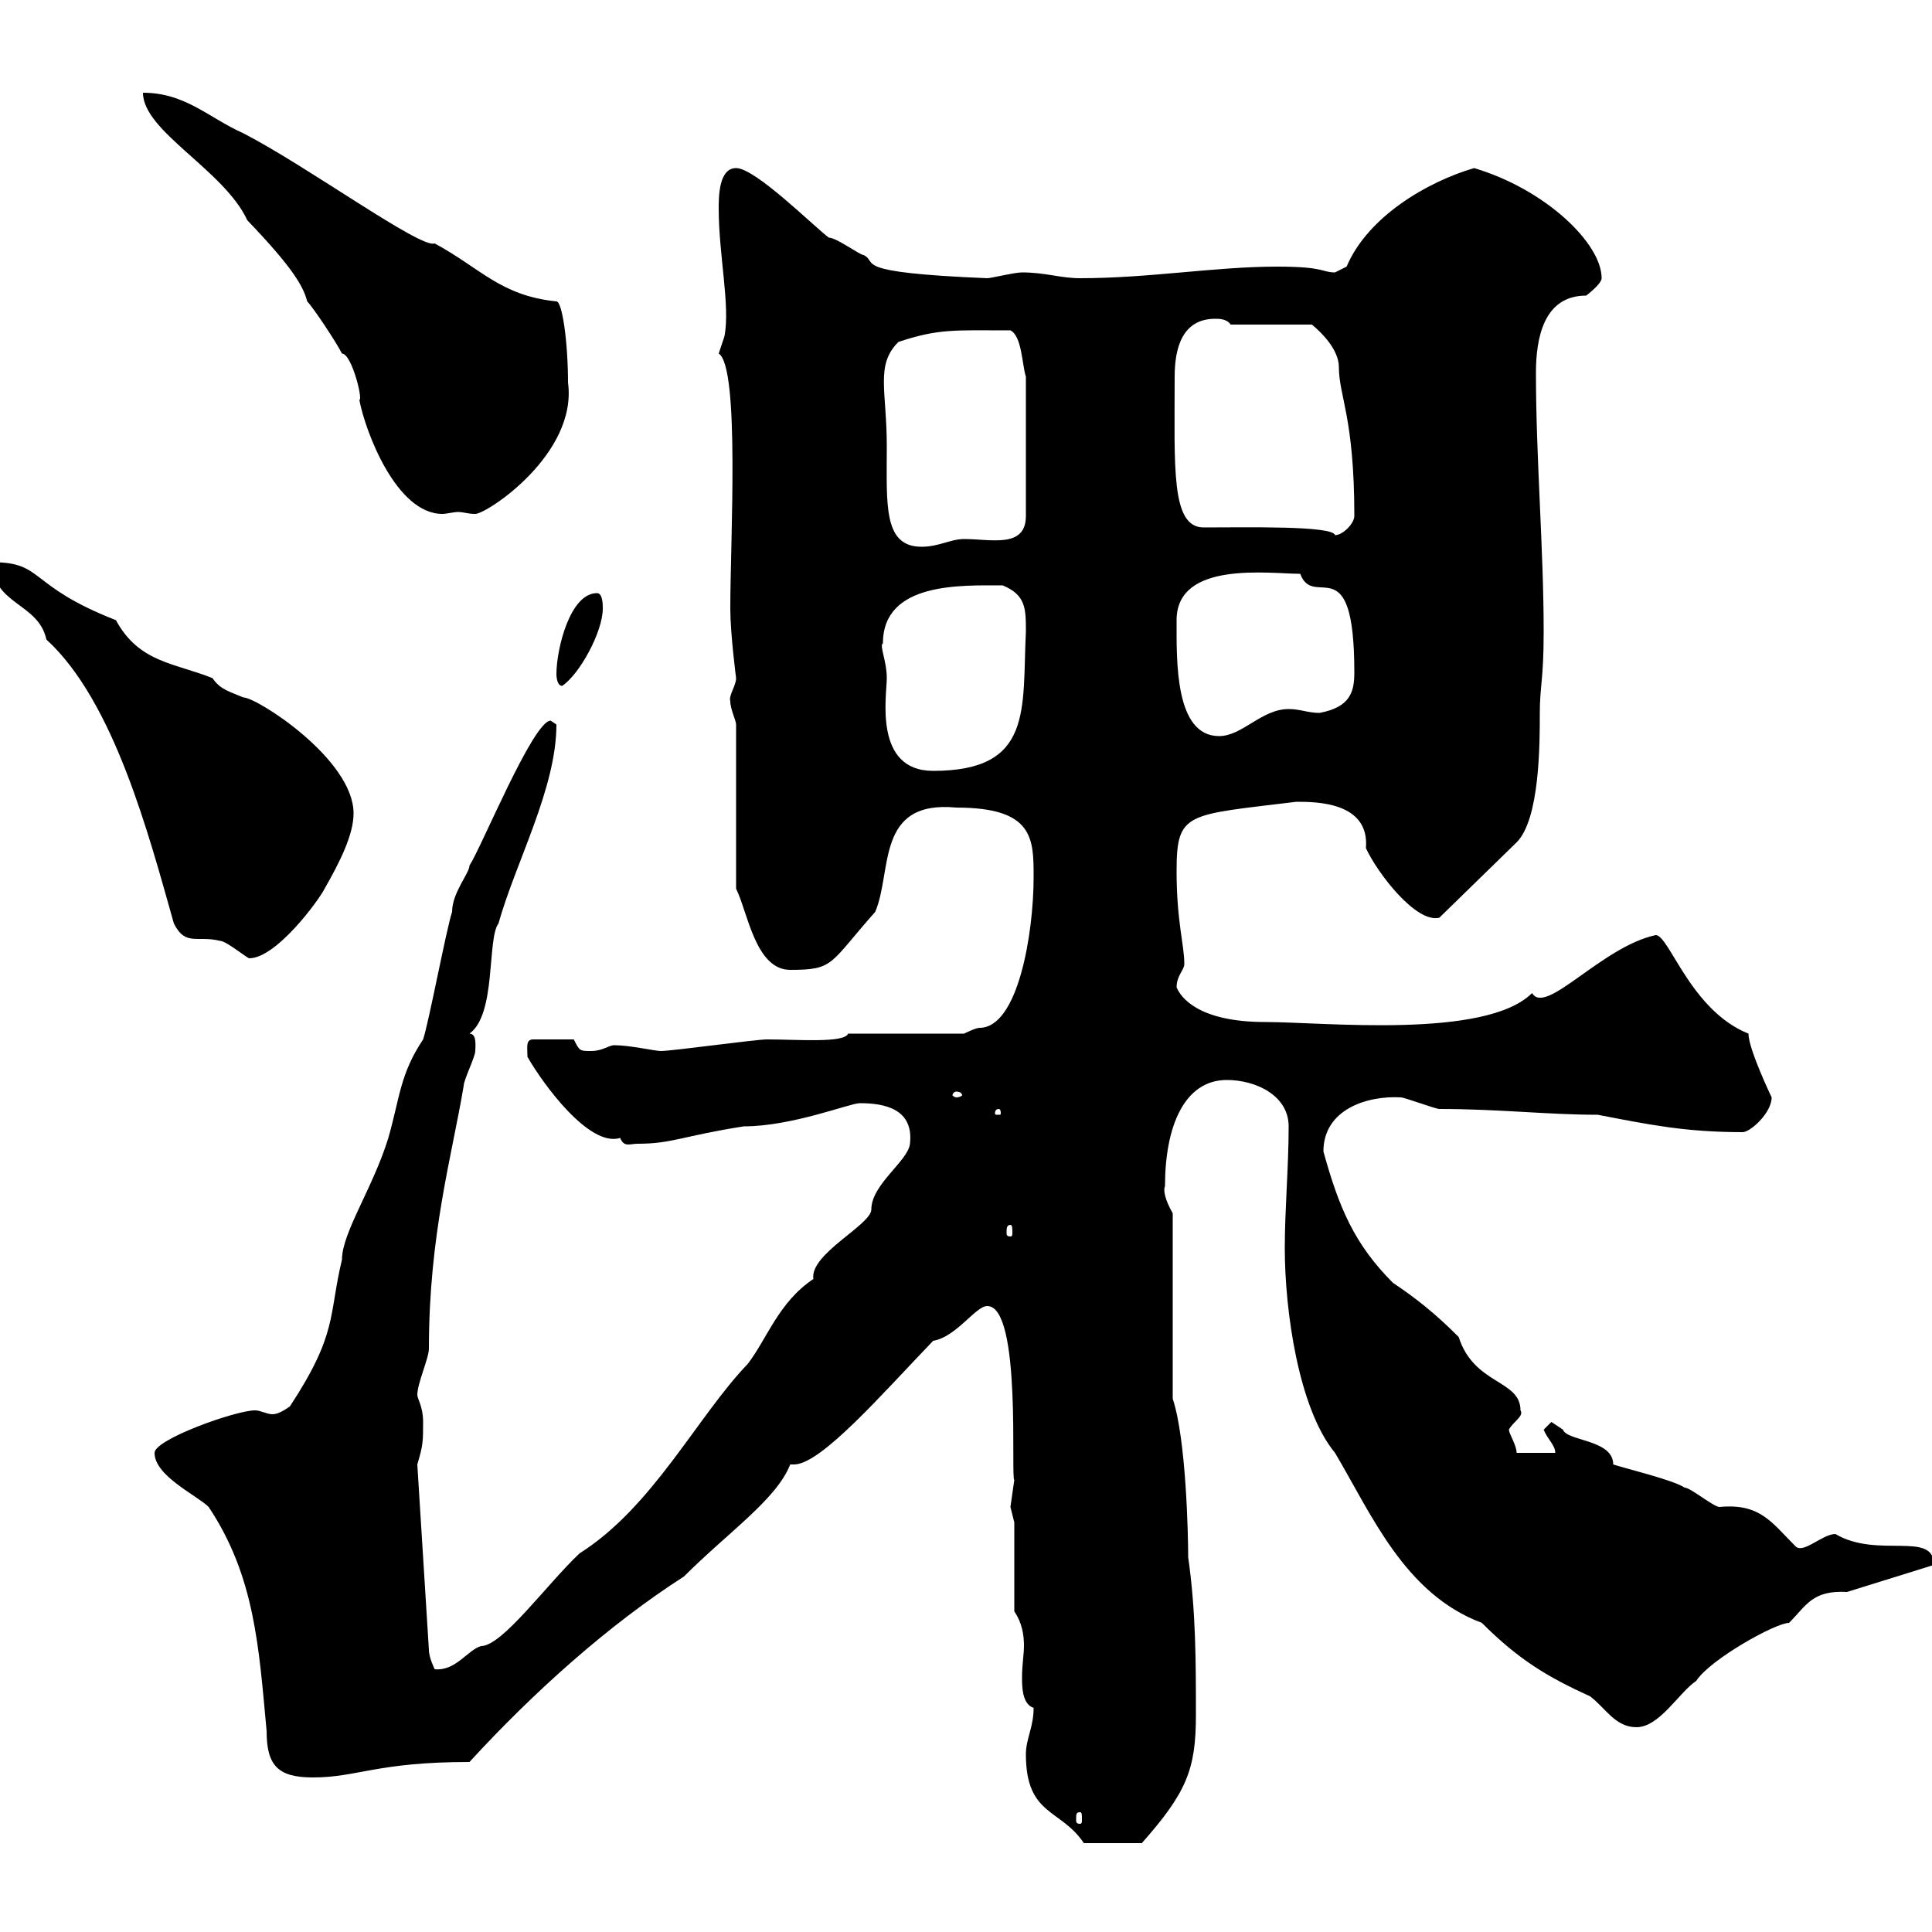 <svg xmlns="http://www.w3.org/2000/svg" xmlns:xlink="http://www.w3.org/1999/xlink" width="300" height="300"><path d="M159.30 272.40C159.30 282 164.70 280.80 168.30 286.20L177.30 286.20C184.20 278.40 185.70 274.80 185.70 266.40C185.70 258 185.70 250.20 184.50 241.80C184.50 238.50 184.20 223.50 182.10 217.20L182.10 188.40C180.90 186.30 180.60 184.80 180.90 184.20C180.90 174.90 183.90 167.70 190.50 167.70C195 167.70 200.10 170.10 200.10 174.90C200.10 181.20 199.50 187.80 199.50 193.80C199.50 203.40 201.60 218.70 207.30 225.60C213 235.20 218.10 247.50 230.10 252C235.80 257.70 240.30 260.40 246.90 263.40C249.30 265.20 250.80 268.20 254.10 268.20C257.70 268.20 260.70 262.80 263.40 261C265.50 257.70 275.70 252 277.80 252C280.50 249.30 281.40 246.90 286.80 247.20L300.30 243C300.30 237.60 291.60 242.10 285 238.20C282.90 238.20 279.90 241.50 278.70 240C275.10 236.40 273.30 233.40 267 234C266.10 234 262.50 231 261.60 231C259.80 229.80 252.30 228 250.50 227.40C250.50 223.50 243.30 223.80 242.70 222C242.70 222 240.90 220.80 240.90 220.80C240.90 220.80 239.70 222 239.70 222C240.30 223.50 241.50 224.40 241.50 225.60L235.50 225.60C235.50 224.40 234.30 222.60 234.30 222C234.90 220.80 236.70 219.90 236.10 219C236.10 214.20 228.90 215.10 226.50 207.60C222.90 204 219.90 201.60 216.30 199.20C210.30 193.20 207.90 187.50 205.50 178.80C205.50 172.20 212.40 170.10 217.50 170.40C218.10 170.40 222.90 172.20 223.50 172.20C232.80 172.20 240.30 173.10 248.10 173.10C255.90 174.60 261.60 175.80 270.60 175.80C271.80 175.80 275.10 172.80 275.10 170.40C275.10 170.40 271.50 162.90 271.50 160.50C262.50 156.90 259.20 145.20 257.10 145.20C248.70 147 240 157.80 237.90 154.20C230.70 161.40 205.50 158.70 196.50 158.70C186 158.70 183.30 154.80 182.70 153.30C182.70 151.50 183.90 150.60 183.90 149.70C183.90 146.70 182.70 143.10 182.70 135.30C182.70 126 184.20 126.60 201.30 124.50C204.30 124.50 212.70 124.50 212.10 131.70C213.90 135.60 219.90 143.40 223.50 142.50L235.50 130.80C239.10 127.20 239.10 115.50 239.10 110.70C239.10 106.50 239.70 105.60 239.70 98.10C239.70 85.20 238.50 71.10 238.50 57.90C238.50 52.50 239.70 45.90 246.30 45.90C246.30 45.90 248.70 44.10 248.70 43.20C248.70 37.80 240 29.40 228.90 26.10C221.70 28.20 212.40 33.60 209.10 41.40C209.10 41.40 207.30 42.30 207.30 42.30C205.20 42.30 205.80 41.40 198.30 41.40C188.70 41.40 178.50 43.20 167.70 43.20C164.70 43.20 162.30 42.30 158.70 42.30C157.50 42.30 153.90 43.20 153.30 43.20C131.70 42.30 136.50 40.80 134.10 39.60C133.50 39.60 129.90 36.90 128.70 36.90C126.30 35.10 117.30 26.10 114.30 26.10C111.60 26.10 111.60 30.60 111.60 32.40C111.60 39.60 113.40 47.40 112.50 52.20C112.50 52.20 111.60 54.90 111.60 54.90C114.90 57 113.40 84 113.40 94.50C113.40 98.40 114.30 105.30 114.30 105.30C114.30 106.50 113.10 108 113.40 108.90C113.40 110.10 114.30 111.90 114.30 112.50L114.30 138C116.10 141.60 117.30 150.60 122.70 150.60C129.60 150.60 128.70 149.70 135.90 141.60C138.60 135.30 135.90 124.20 148.50 125.40C160.50 125.40 160.50 130.20 160.50 136.20C160.50 144.90 158.10 159.60 152.10 159.60C151.50 159.60 149.70 160.50 149.70 160.50L131.70 160.50C131.10 162 123.90 161.40 119.10 161.40C117.30 161.40 104.40 163.20 102.60 163.20C101.70 163.20 97.80 162.30 95.40 162.30C94.50 162.30 93.60 163.20 91.80 163.20C90 163.20 90 163.20 89.10 161.40L82.80 161.40C81.60 161.40 81.90 162.60 81.90 164.10C84.30 168.30 91.50 178.20 96.30 176.70C96.90 178.20 97.80 177.60 99 177.60C104.40 177.60 105.90 176.40 115.50 174.90C123 174.90 132 171.30 133.50 171.30C137.40 171.30 141.90 172.20 141.30 177.60C141 180.30 135.30 183.90 135.30 187.80C135.30 190.20 125.70 194.70 126.30 198.60C120.90 202.20 119.10 207.90 116.10 211.80C108.30 219.90 101.40 234 90 241.20C84.90 246 78 255.60 74.70 255.60C72.60 256.20 70.80 259.50 67.50 259.20C67.50 259.20 66.60 257.40 66.60 256.20L64.80 227.40C65.70 224.40 65.70 223.80 65.70 220.80C65.70 218.40 64.80 217.20 64.80 216.60C64.80 214.80 66.60 210.90 66.60 209.40C66.60 191.70 70.20 179.40 72 168.60C72 167.70 73.80 164.10 73.80 163.20C73.80 162.60 74.10 160.50 72.90 160.50C77.10 157.50 75.60 145.80 77.40 143.40C80.10 133.80 86.40 122.40 86.40 112.50C86.40 112.50 85.50 111.90 85.50 111.90C82.80 111.90 74.70 131.70 72.90 134.40C72.90 135.60 70.20 138.60 70.20 141.60C69.30 144.30 66.60 158.70 65.70 161.40C62.10 166.80 62.10 170.40 60.30 176.70C57.90 184.50 53.10 191.40 53.10 195.60C51 204.30 52.50 207 45 218.40C44.10 219 43.20 219.60 42.30 219.60C41.40 219.60 40.50 219 39.60 219C36.60 219 24 223.50 24 225.60C24 229.20 30.60 232.20 32.40 234C39.60 244.80 40.20 255.90 41.40 268.80C41.40 274.20 43.20 276 48.60 276C55.50 276 58.50 273.60 72.90 273.60C82.80 262.80 94.50 252.30 106.20 244.80C113.10 237.90 120.60 232.80 122.70 227.40C123 227.40 123.30 227.40 123.30 227.40C127.50 227.40 137.10 216.30 144.90 208.20C148.50 207.60 151.50 202.80 153.30 202.80C158.70 202.80 156.90 229.80 157.50 229.80C157.50 229.80 156.90 234 156.90 234C156.90 234 157.50 236.40 157.50 236.40L157.50 250.20C158.70 252 159 253.80 159 255.60C159 256.80 158.70 258.60 158.70 260.40C158.70 261.90 158.70 264.60 160.50 265.20C160.50 268.20 159.30 270 159.30 272.40ZM167.70 281.40C168 281.40 168 281.70 168 282.60C168 282.90 168 283.20 167.70 283.20C167.10 283.20 167.10 282.90 167.10 282.60C167.10 281.70 167.10 281.40 167.70 281.40ZM156.90 190.20C157.20 190.20 157.20 190.80 157.20 191.40C157.20 191.70 157.20 192 156.90 192C156.30 192 156.30 191.70 156.30 191.40C156.30 190.80 156.30 190.20 156.90 190.20ZM155.10 172.20C155.40 172.20 155.40 172.80 155.40 172.80C155.40 173.10 155.40 173.10 155.10 173.10C154.50 173.10 154.50 173.10 154.50 172.80C154.50 172.80 154.50 172.20 155.10 172.20ZM148.50 169.50C149.10 169.50 149.40 169.80 149.40 170.10C149.40 170.10 149.10 170.40 148.50 170.40C148.20 170.40 147.90 170.10 147.90 170.10C147.90 169.80 148.20 169.50 148.50 169.50ZM-1.20 87.30C-1.20 93.90 6 93.60 7.20 99.30C17.70 108.90 23.10 129.60 27 143.40C28.80 147 30.60 145.20 34.20 146.10C35.10 146.10 38.40 148.80 38.70 148.80C42.90 148.80 49.50 139.80 50.40 138C52.80 133.80 54.90 129.60 54.90 126.30C54.90 117.90 39.90 108.30 37.80 108.30C35.70 107.40 34.20 107.10 33 105.30C27 102.90 21.60 102.90 18 96.30C4.20 90.90 6.90 87.30-1.20 87.30ZM137.10 99.90C137.10 90.30 149.40 90.90 155.70 90.90C159.30 92.40 159.30 94.50 159.30 98.10C158.70 110.10 160.50 119.70 144.90 119.70C135.60 119.70 137.70 108 137.70 105.30C137.70 102.60 136.50 100.20 137.10 99.90ZM182.70 96.30C182.70 87 197.10 89.10 201.90 89.10C204 94.80 210.30 84.60 210.30 104.40C210.30 107.40 209.70 109.80 204.90 110.70C203.10 110.70 201.90 110.10 200.10 110.10C195.90 110.10 192.90 114.30 189.30 114.30C182.40 114.30 182.70 102.60 182.70 96.30ZM86.40 104.70C86.40 104.70 86.40 106.50 87.30 106.50C90 104.70 93.60 98.10 93.60 94.50C93.60 93.90 93.60 92.10 92.70 92.10C88.50 92.10 86.40 100.80 86.40 104.70ZM137.70 69.30C137.70 60.60 135.90 56.70 139.50 53.10C145.80 51 148.20 51.30 156.90 51.30C158.70 52.20 158.70 56.70 159.30 58.50L159.30 80.10C159.30 85.20 153.90 83.70 149.70 83.70C147.60 83.70 145.80 84.90 143.10 84.90C137.10 84.90 137.70 78.30 137.70 69.30ZM186.90 81.90C181.80 81.90 182.40 72.60 182.40 58.50C182.40 54 183.60 49.50 188.70 49.50C189.30 49.50 190.50 49.50 191.10 50.40L203.70 50.40C205.20 51.60 207.90 54.30 207.90 57C207.90 61.50 210.30 64.80 210.30 80.10C210.30 81.30 208.50 83.10 207.30 83.10C207 81.60 193.50 81.90 186.90 81.90ZM22.20 14.40C22.20 20.40 34.80 26.40 38.40 34.20C45.30 41.40 47.10 44.40 47.70 46.80C48.60 47.70 52.20 53.10 53.10 54.90C54.60 54.90 56.40 62.10 55.80 62.10C56.70 66.90 61.50 79.80 68.70 79.80C69.30 79.80 70.50 79.50 71.10 79.50C72 79.50 72.60 79.80 73.80 79.80C75.60 79.80 89.70 70.50 88.20 59.40C88.20 53.10 87.30 46.80 86.40 46.80C77.70 45.90 74.70 41.70 67.50 37.80C65.40 38.70 47.70 25.80 37.80 20.70C32.40 18.30 28.80 14.40 22.20 14.40Z"/></svg>
